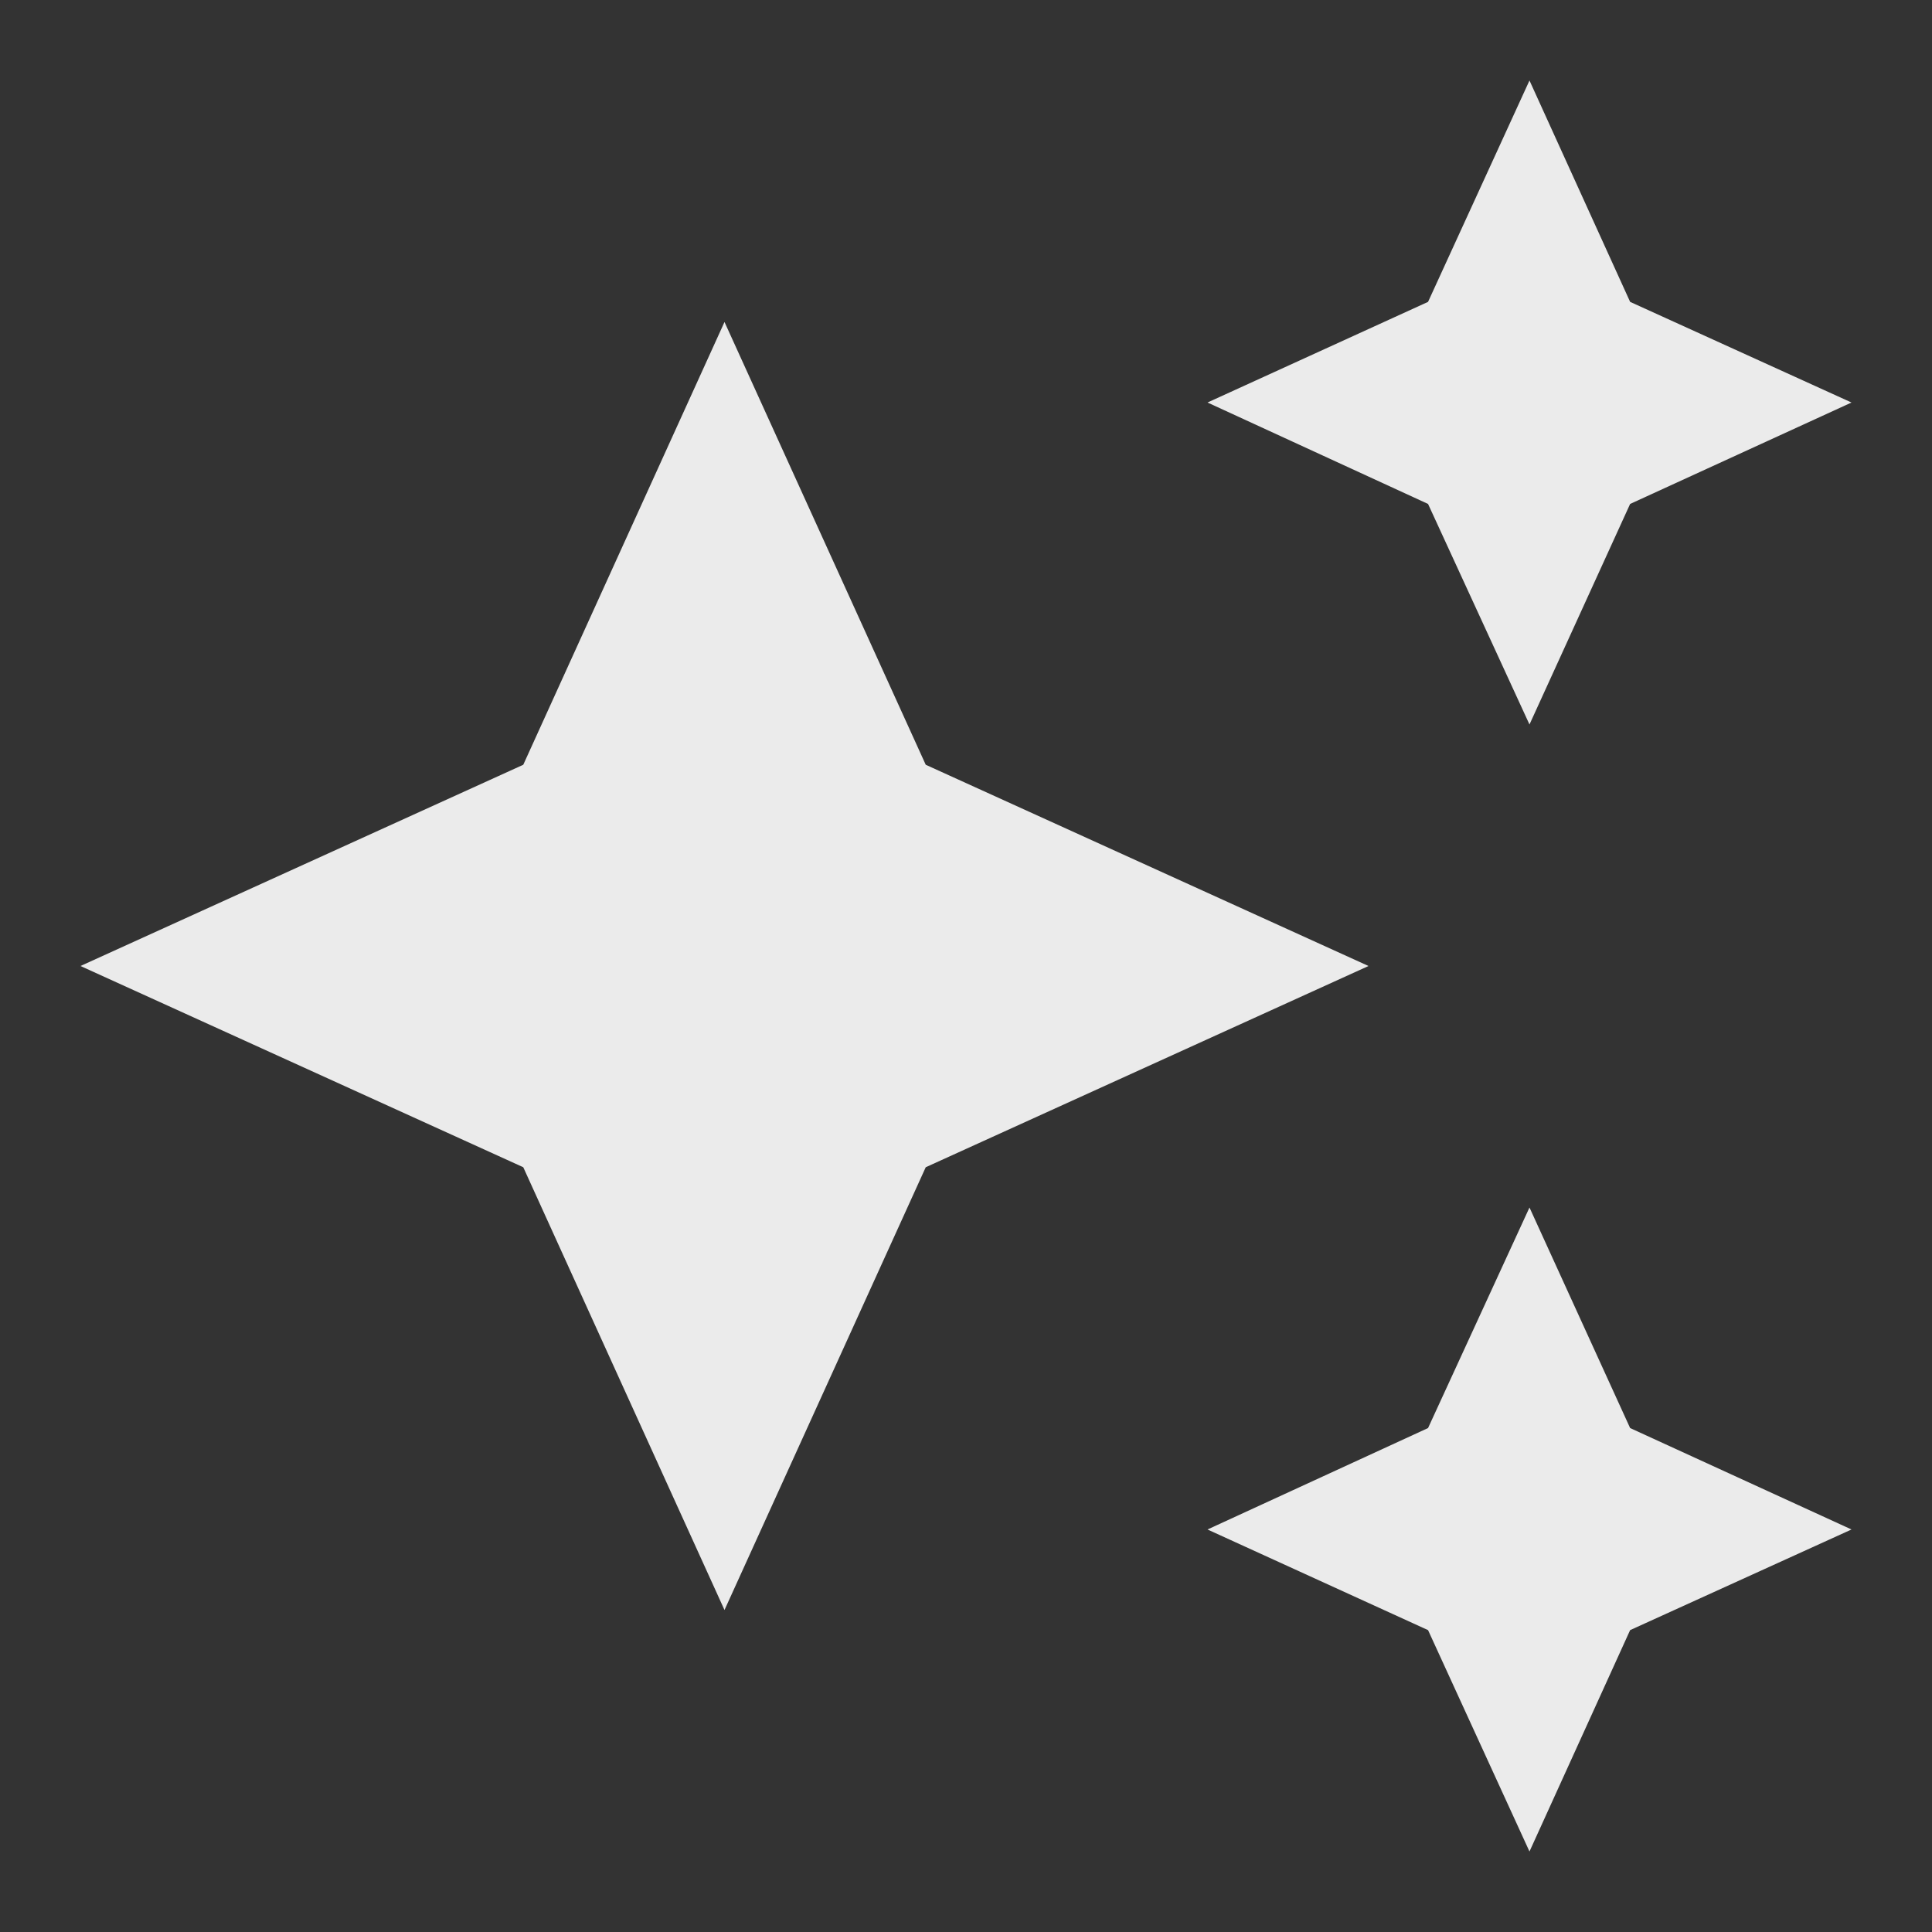 <?xml version="1.0" encoding="utf-8"?>
<svg xmlns="http://www.w3.org/2000/svg" fill="none" height="100%" overflow="visible" preserveAspectRatio="none" style="display: block;" viewBox="0 0 44 44" width="100%">
<rect x="0" y="0" width="44" height="44" fill="#333333" stroke="none"/>
<g id="creation">
<path d="M34.833 1.833L32.523 6.875L27.5 9.167L32.523 11.477L34.833 16.5L37.125 11.477L42.167 9.167L37.125 6.875M16.5 7.333L11.917 17.417L1.833 22L11.917 26.583L16.5 36.667L21.083 26.583L31.167 22L21.083 17.417M34.833 27.5L32.523 32.523L27.5 34.833L32.523 37.125L34.833 42.167L37.125 37.125L42.167 34.833L37.125 32.523" fill="white" fill-opacity="0.9" id="Vector"/>
</g>
</svg>
